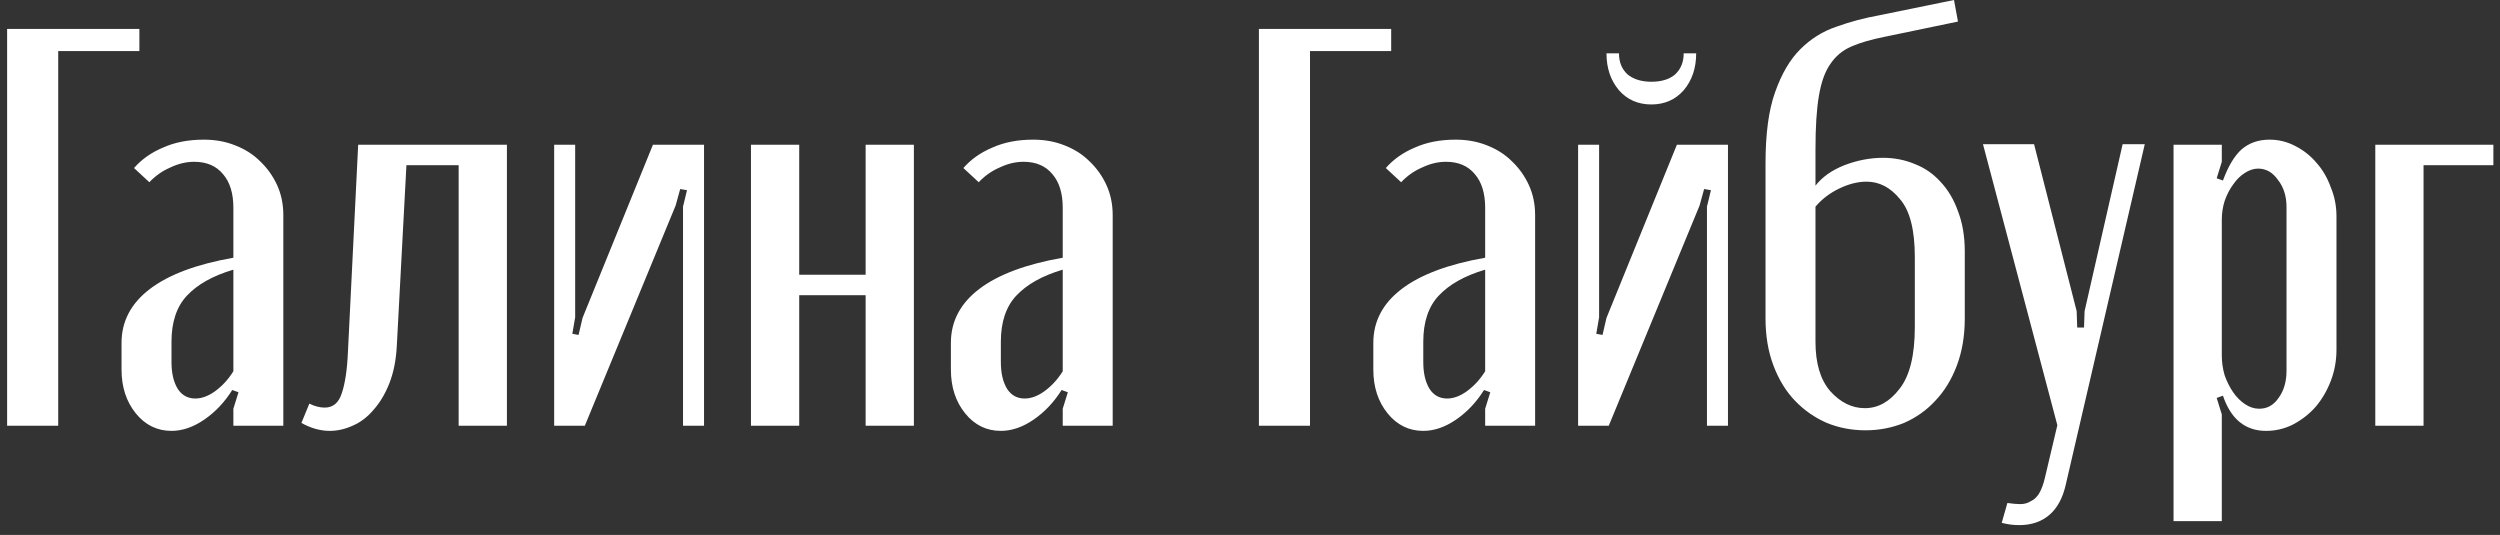 <?xml version="1.0" encoding="UTF-8"?> <svg xmlns="http://www.w3.org/2000/svg" width="229" height="49" viewBox="0 0 229 49" fill="none"><rect x="0" y="0" width="229" height="49" fill="#333333" stroke="none"/> <path d="M0.652 2.652H12.768V4.68H5.332V39H0.652V2.652ZM11.133 31.408C11.133 29.432 12 27.785 13.733 26.468C15.467 25.151 18.015 24.197 21.377 23.608V19.032C21.377 17.715 21.065 16.692 20.441 15.964C19.817 15.201 18.933 14.82 17.789 14.82C17.061 14.82 16.333 14.993 15.605 15.34C14.877 15.652 14.236 16.103 13.681 16.692L12.277 15.392C12.971 14.595 13.855 13.971 14.929 13.52C16.004 13.035 17.252 12.792 18.673 12.792C19.713 12.792 20.667 12.965 21.533 13.312C22.435 13.659 23.197 14.144 23.821 14.768C24.48 15.392 25 16.12 25.381 16.952C25.763 17.784 25.953 18.703 25.953 19.708V39H21.377V37.44L21.845 35.932L21.273 35.724C20.58 36.833 19.731 37.735 18.725 38.428C17.72 39.121 16.715 39.468 15.709 39.468C14.392 39.468 13.3 38.931 12.433 37.856C11.567 36.781 11.133 35.447 11.133 33.852V31.408ZM17.893 36.504C18.483 36.504 19.089 36.279 19.713 35.828C20.372 35.343 20.927 34.736 21.377 34.008V24.7C19.505 25.255 18.084 26.052 17.113 27.092C16.177 28.097 15.709 29.501 15.709 31.304V33.176C15.709 34.181 15.9 34.996 16.281 35.62C16.663 36.209 17.2 36.504 17.893 36.504ZM28.337 36.972C28.823 37.215 29.291 37.336 29.741 37.336C30.504 37.336 31.024 36.903 31.301 36.036C31.613 35.135 31.804 33.852 31.873 32.188L32.809 13.26H46.433V39H42.013V15.132H37.229L36.345 31.72C36.276 33.003 36.05 34.129 35.669 35.1C35.288 36.071 34.803 36.885 34.213 37.544C33.658 38.203 33.017 38.688 32.289 39C31.596 39.312 30.902 39.468 30.209 39.468C29.343 39.468 28.476 39.225 27.609 38.74L28.337 36.972ZM64.489 13.26V39H62.565V18.928L62.929 17.42L62.305 17.316L61.889 18.824L53.569 39H50.761V13.26H52.685V29.068L52.425 30.576L52.997 30.68L53.361 29.12L59.809 13.26H64.489ZM73.208 13.26V25.168H79.292V13.26H83.712V39H79.292V27.04H73.208V39H68.788V13.26H73.208ZM87.102 31.408C87.102 29.432 87.969 27.785 89.702 26.468C91.435 25.151 93.983 24.197 97.346 23.608V19.032C97.346 17.715 97.034 16.692 96.41 15.964C95.786 15.201 94.902 14.82 93.758 14.82C93.03 14.82 92.302 14.993 91.574 15.34C90.846 15.652 90.205 16.103 89.65 16.692L88.246 15.392C88.939 14.595 89.823 13.971 90.898 13.52C91.973 13.035 93.221 12.792 94.642 12.792C95.682 12.792 96.635 12.965 97.502 13.312C98.403 13.659 99.166 14.144 99.79 14.768C100.449 15.392 100.969 16.12 101.35 16.952C101.731 17.784 101.922 18.703 101.922 19.708V39H97.346V37.44L97.814 35.932L97.242 35.724C96.549 36.833 95.699 37.735 94.694 38.428C93.689 39.121 92.683 39.468 91.678 39.468C90.361 39.468 89.269 38.931 88.402 37.856C87.535 36.781 87.102 35.447 87.102 33.852V31.408ZM93.862 36.504C94.451 36.504 95.058 36.279 95.682 35.828C96.341 35.343 96.895 34.736 97.346 34.008V24.7C95.474 25.255 94.053 26.052 93.082 27.092C92.146 28.097 91.678 29.501 91.678 31.304V33.176C91.678 34.181 91.869 34.996 92.25 35.62C92.631 36.209 93.169 36.504 93.862 36.504ZM115.316 2.652H127.432V4.68H119.996V39H115.316V2.652ZM125.797 31.408C125.797 29.432 126.664 27.785 128.397 26.468C130.131 25.151 132.679 24.197 136.041 23.608V19.032C136.041 17.715 135.729 16.692 135.105 15.964C134.481 15.201 133.597 14.82 132.453 14.82C131.725 14.82 130.997 14.993 130.269 15.34C129.541 15.652 128.9 16.103 128.345 16.692L126.941 15.392C127.635 14.595 128.519 13.971 129.593 13.52C130.668 13.035 131.916 12.792 133.337 12.792C134.377 12.792 135.331 12.965 136.197 13.312C137.099 13.659 137.861 14.144 138.485 14.768C139.144 15.392 139.664 16.12 140.045 16.952C140.427 17.784 140.617 18.703 140.617 19.708V39H136.041V37.44L136.509 35.932L135.937 35.724C135.244 36.833 134.395 37.735 133.389 38.428C132.384 39.121 131.379 39.468 130.373 39.468C129.056 39.468 127.964 38.931 127.097 37.856C126.231 36.781 125.797 35.447 125.797 33.852V31.408ZM132.557 36.504C133.147 36.504 133.753 36.279 134.377 35.828C135.036 35.343 135.591 34.736 136.041 34.008V24.7C134.169 25.255 132.748 26.052 131.777 27.092C130.841 28.097 130.373 29.501 130.373 31.304V33.176C130.373 34.181 130.564 34.996 130.945 35.62C131.327 36.209 131.864 36.504 132.557 36.504ZM158.282 13.26V39H156.358V18.928L156.722 17.42L156.098 17.316L155.682 18.824L147.362 39H144.554V13.26H146.478V29.068L146.218 30.576L146.79 30.68L147.154 29.12L153.602 13.26H158.282ZM154.226 4.888H155.37C155.37 6.24 154.989 7.367 154.226 8.268C153.463 9.135 152.475 9.568 151.262 9.568C150.049 9.568 149.061 9.135 148.298 8.268C147.535 7.367 147.154 6.24 147.154 4.888H148.298C148.298 5.685 148.558 6.327 149.078 6.812C149.633 7.263 150.361 7.488 151.262 7.488C152.198 7.488 152.926 7.263 153.446 6.812C153.966 6.327 154.226 5.685 154.226 4.888ZM161.722 29.172V14.976C161.722 12.237 162.016 10.053 162.606 8.424C163.195 6.76 163.958 5.46 164.894 4.524C165.864 3.553 166.974 2.86 168.222 2.444C169.47 1.993 170.77 1.647 172.122 1.404L178.986 -3.09944e-06L179.35 1.976L172.59 3.38C171.376 3.623 170.371 3.917 169.574 4.264C168.776 4.611 168.135 5.148 167.65 5.876C167.164 6.569 166.818 7.54 166.61 8.788C166.402 10.001 166.298 11.631 166.298 13.676V17.004C166.922 16.207 167.806 15.583 168.95 15.132C170.128 14.681 171.307 14.456 172.486 14.456C173.526 14.456 174.496 14.647 175.398 15.028C176.299 15.375 177.079 15.912 177.738 16.64C178.431 17.368 178.968 18.269 179.35 19.344C179.766 20.419 179.974 21.649 179.974 23.036V29.172C179.974 30.767 179.731 32.205 179.246 33.488C178.76 34.771 178.102 35.845 177.27 36.712C176.472 37.579 175.519 38.255 174.41 38.74C173.3 39.191 172.122 39.416 170.874 39.416C169.626 39.416 168.447 39.191 167.338 38.74C166.228 38.255 165.258 37.579 164.426 36.712C163.594 35.845 162.935 34.771 162.45 33.488C161.964 32.205 161.722 30.767 161.722 29.172ZM166.298 18.928V31.304C166.298 33.28 166.748 34.788 167.65 35.828C168.586 36.868 169.643 37.388 170.822 37.388C172.035 37.388 173.092 36.799 173.994 35.62C174.93 34.441 175.398 32.552 175.398 29.952V23.556C175.398 21.06 174.947 19.292 174.046 18.252C173.179 17.177 172.156 16.64 170.978 16.64C170.18 16.64 169.348 16.848 168.482 17.264C167.615 17.68 166.887 18.235 166.298 18.928ZM186.321 13.208L190.221 28.496L190.273 30.004H190.897L190.949 28.496L194.433 13.208H196.461L189.233 44.356C188.956 45.604 188.453 46.54 187.725 47.164C186.997 47.788 186.078 48.1 184.969 48.1C184.692 48.1 184.414 48.083 184.137 48.048C183.894 48.013 183.634 47.961 183.357 47.892L183.877 46.072C184.328 46.141 184.726 46.176 185.073 46.176C185.42 46.176 185.732 46.089 186.009 45.916C186.321 45.777 186.581 45.535 186.789 45.188C186.997 44.841 187.17 44.373 187.309 43.784L188.453 38.948L181.641 13.208H186.321ZM203.049 16.328L203.621 16.536C204.106 15.219 204.678 14.265 205.337 13.676C206.03 13.087 206.879 12.792 207.885 12.792C208.717 12.792 209.497 12.983 210.225 13.364C210.987 13.745 211.646 14.265 212.201 14.924C212.755 15.548 213.189 16.293 213.501 17.16C213.847 17.992 214.021 18.876 214.021 19.812V32.032C214.021 33.037 213.847 33.991 213.501 34.892C213.154 35.793 212.686 36.591 212.097 37.284C211.507 37.943 210.814 38.48 210.017 38.896C209.254 39.277 208.439 39.468 207.573 39.468C205.666 39.468 204.349 38.393 203.621 36.244L203.049 36.452L203.517 37.96V47.736H199.097V13.26H203.517V14.82L203.049 16.328ZM203.517 32.552C203.517 33.176 203.603 33.783 203.777 34.372C203.985 34.961 204.245 35.481 204.557 35.932C204.869 36.383 205.233 36.747 205.649 37.024C206.065 37.301 206.498 37.44 206.949 37.44C207.677 37.44 208.266 37.111 208.717 36.452C209.202 35.793 209.445 34.961 209.445 33.956V18.98C209.445 17.975 209.185 17.143 208.665 16.484C208.179 15.791 207.573 15.444 206.845 15.444C206.429 15.444 206.013 15.583 205.597 15.86C205.215 16.103 204.869 16.449 204.557 16.9C204.245 17.316 203.985 17.819 203.777 18.408C203.603 18.963 203.517 19.535 203.517 20.124V32.552ZM217.577 13.26H228.393V15.132H221.997V39H217.577V13.26Z" fill="white"></path> </svg> 